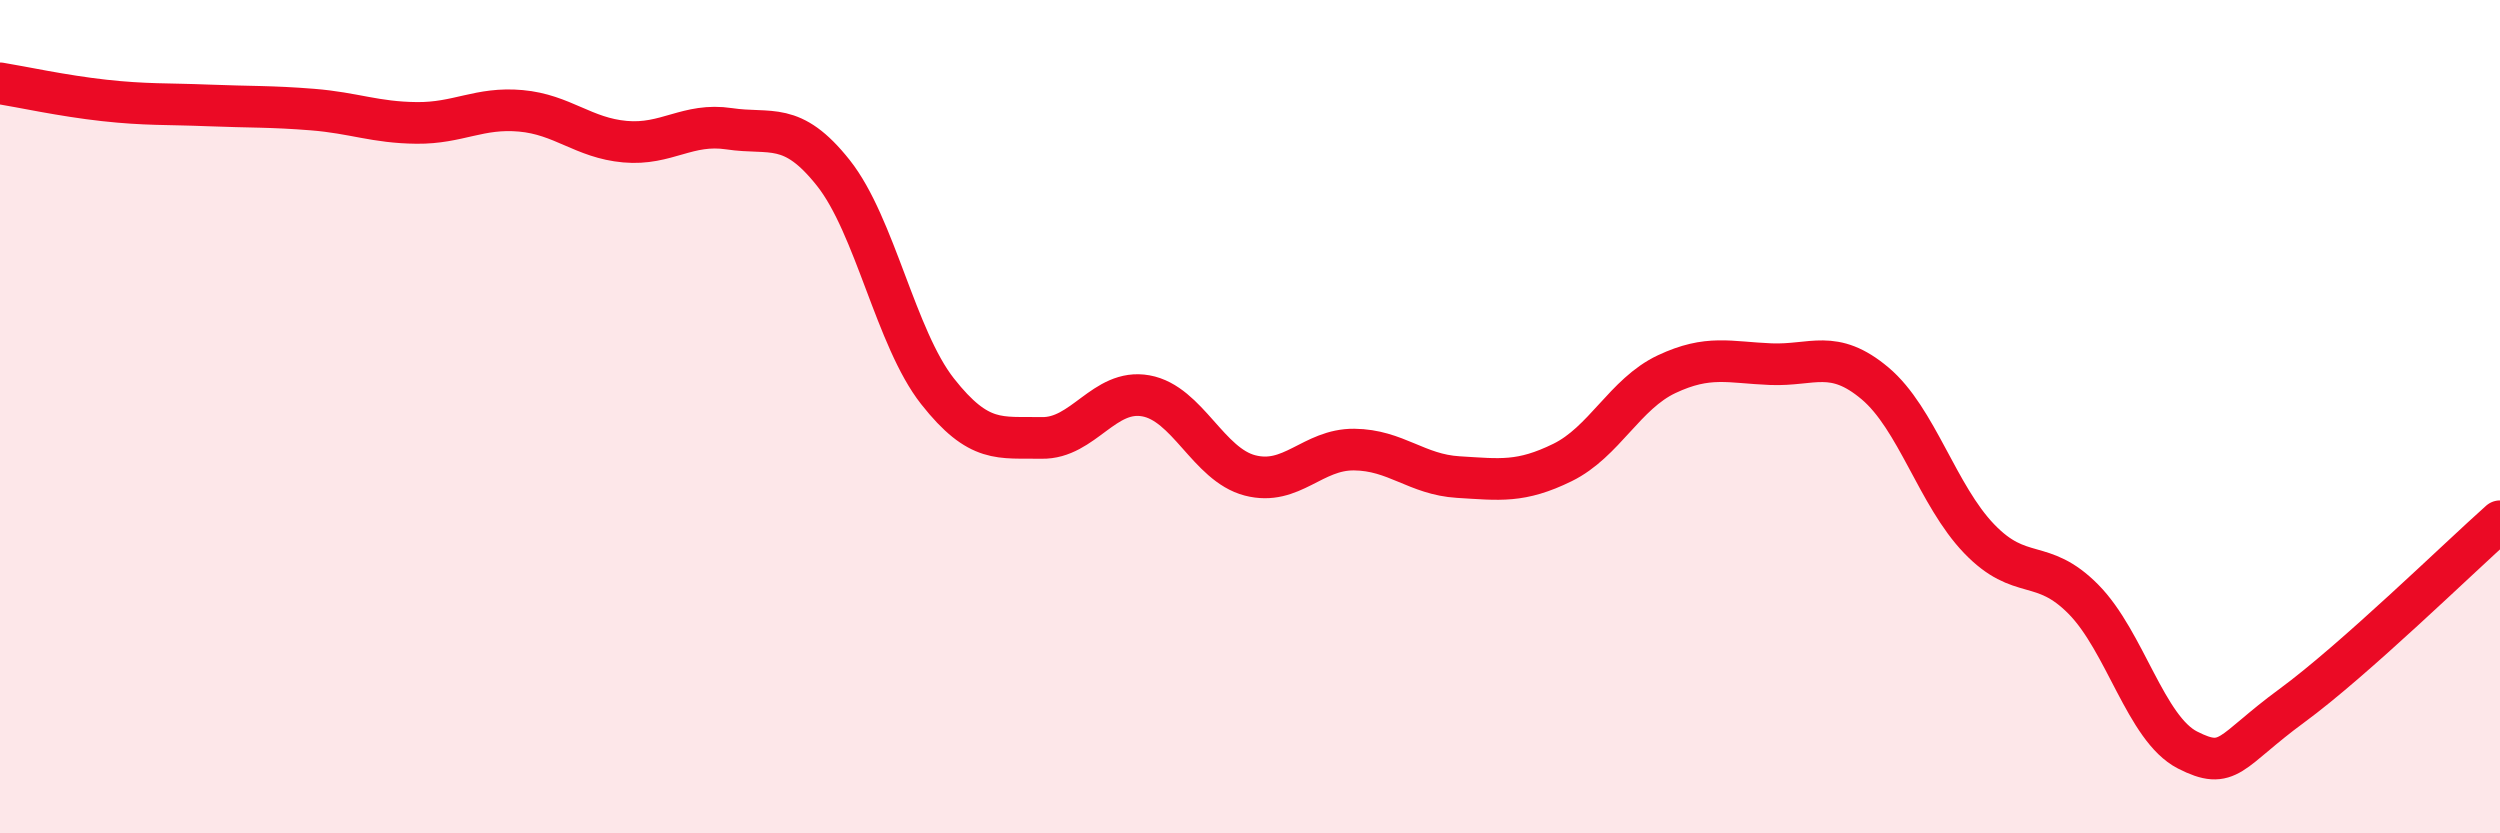 
    <svg width="60" height="20" viewBox="0 0 60 20" xmlns="http://www.w3.org/2000/svg">
      <path
        d="M 0,2 C 0.5,2.08 1.5,2.3 2.5,2.41 C 3.5,2.52 4,2.49 5,2.53 C 6,2.57 6.5,2.55 7.5,2.63 C 8.5,2.71 9,2.94 10,2.95 C 11,2.96 11.5,2.57 12.5,2.66 C 13.5,2.75 14,3.31 15,3.4 C 16,3.49 16.5,2.94 17.5,3.09 C 18.5,3.24 19,2.89 20,4.15 C 21,5.41 21.5,8.12 22.5,9.39 C 23.5,10.66 24,10.49 25,10.51 C 26,10.53 26.5,9.32 27.5,9.5 C 28.5,9.68 29,11.15 30,11.41 C 31,11.67 31.5,10.78 32.5,10.79 C 33.5,10.8 34,11.39 35,11.45 C 36,11.51 36.5,11.59 37.5,11.1 C 38.5,10.61 39,9.45 40,8.98 C 41,8.51 41.5,8.7 42.5,8.74 C 43.5,8.78 44,8.36 45,9.2 C 46,10.04 46.5,11.89 47.5,12.93 C 48.5,13.97 49,13.37 50,14.38 C 51,15.39 51.5,17.49 52.5,18 C 53.5,18.51 53.5,18.04 55,16.94 C 56.5,15.84 59,13.4 60,12.51L60 20L0 20Z"
        fill="#EB0A25"
        opacity="0.1"
        stroke-linecap="round"
        stroke-linejoin="round"
      />
      <path
        d="M 0,2 C 0.5,2.08 1.5,2.3 2.5,2.41 C 3.5,2.52 4,2.49 5,2.53 C 6,2.57 6.5,2.55 7.5,2.63 C 8.5,2.71 9,2.94 10,2.95 C 11,2.96 11.5,2.57 12.5,2.66 C 13.5,2.75 14,3.31 15,3.4 C 16,3.49 16.5,2.94 17.5,3.09 C 18.5,3.24 19,2.89 20,4.15 C 21,5.41 21.5,8.12 22.5,9.39 C 23.5,10.66 24,10.49 25,10.51 C 26,10.53 26.5,9.32 27.5,9.5 C 28.5,9.68 29,11.15 30,11.41 C 31,11.67 31.5,10.78 32.5,10.79 C 33.5,10.8 34,11.39 35,11.45 C 36,11.51 36.5,11.59 37.5,11.1 C 38.5,10.61 39,9.45 40,8.98 C 41,8.51 41.5,8.7 42.5,8.74 C 43.5,8.78 44,8.36 45,9.2 C 46,10.04 46.5,11.89 47.5,12.93 C 48.5,13.97 49,13.37 50,14.38 C 51,15.39 51.5,17.49 52.5,18 C 53.5,18.51 53.5,18.04 55,16.94 C 56.5,15.84 59,13.4 60,12.51"
        stroke="#EB0A25"
        stroke-width="1"
        fill="none"
        stroke-linecap="round"
        stroke-linejoin="round"
      />
    </svg>
  